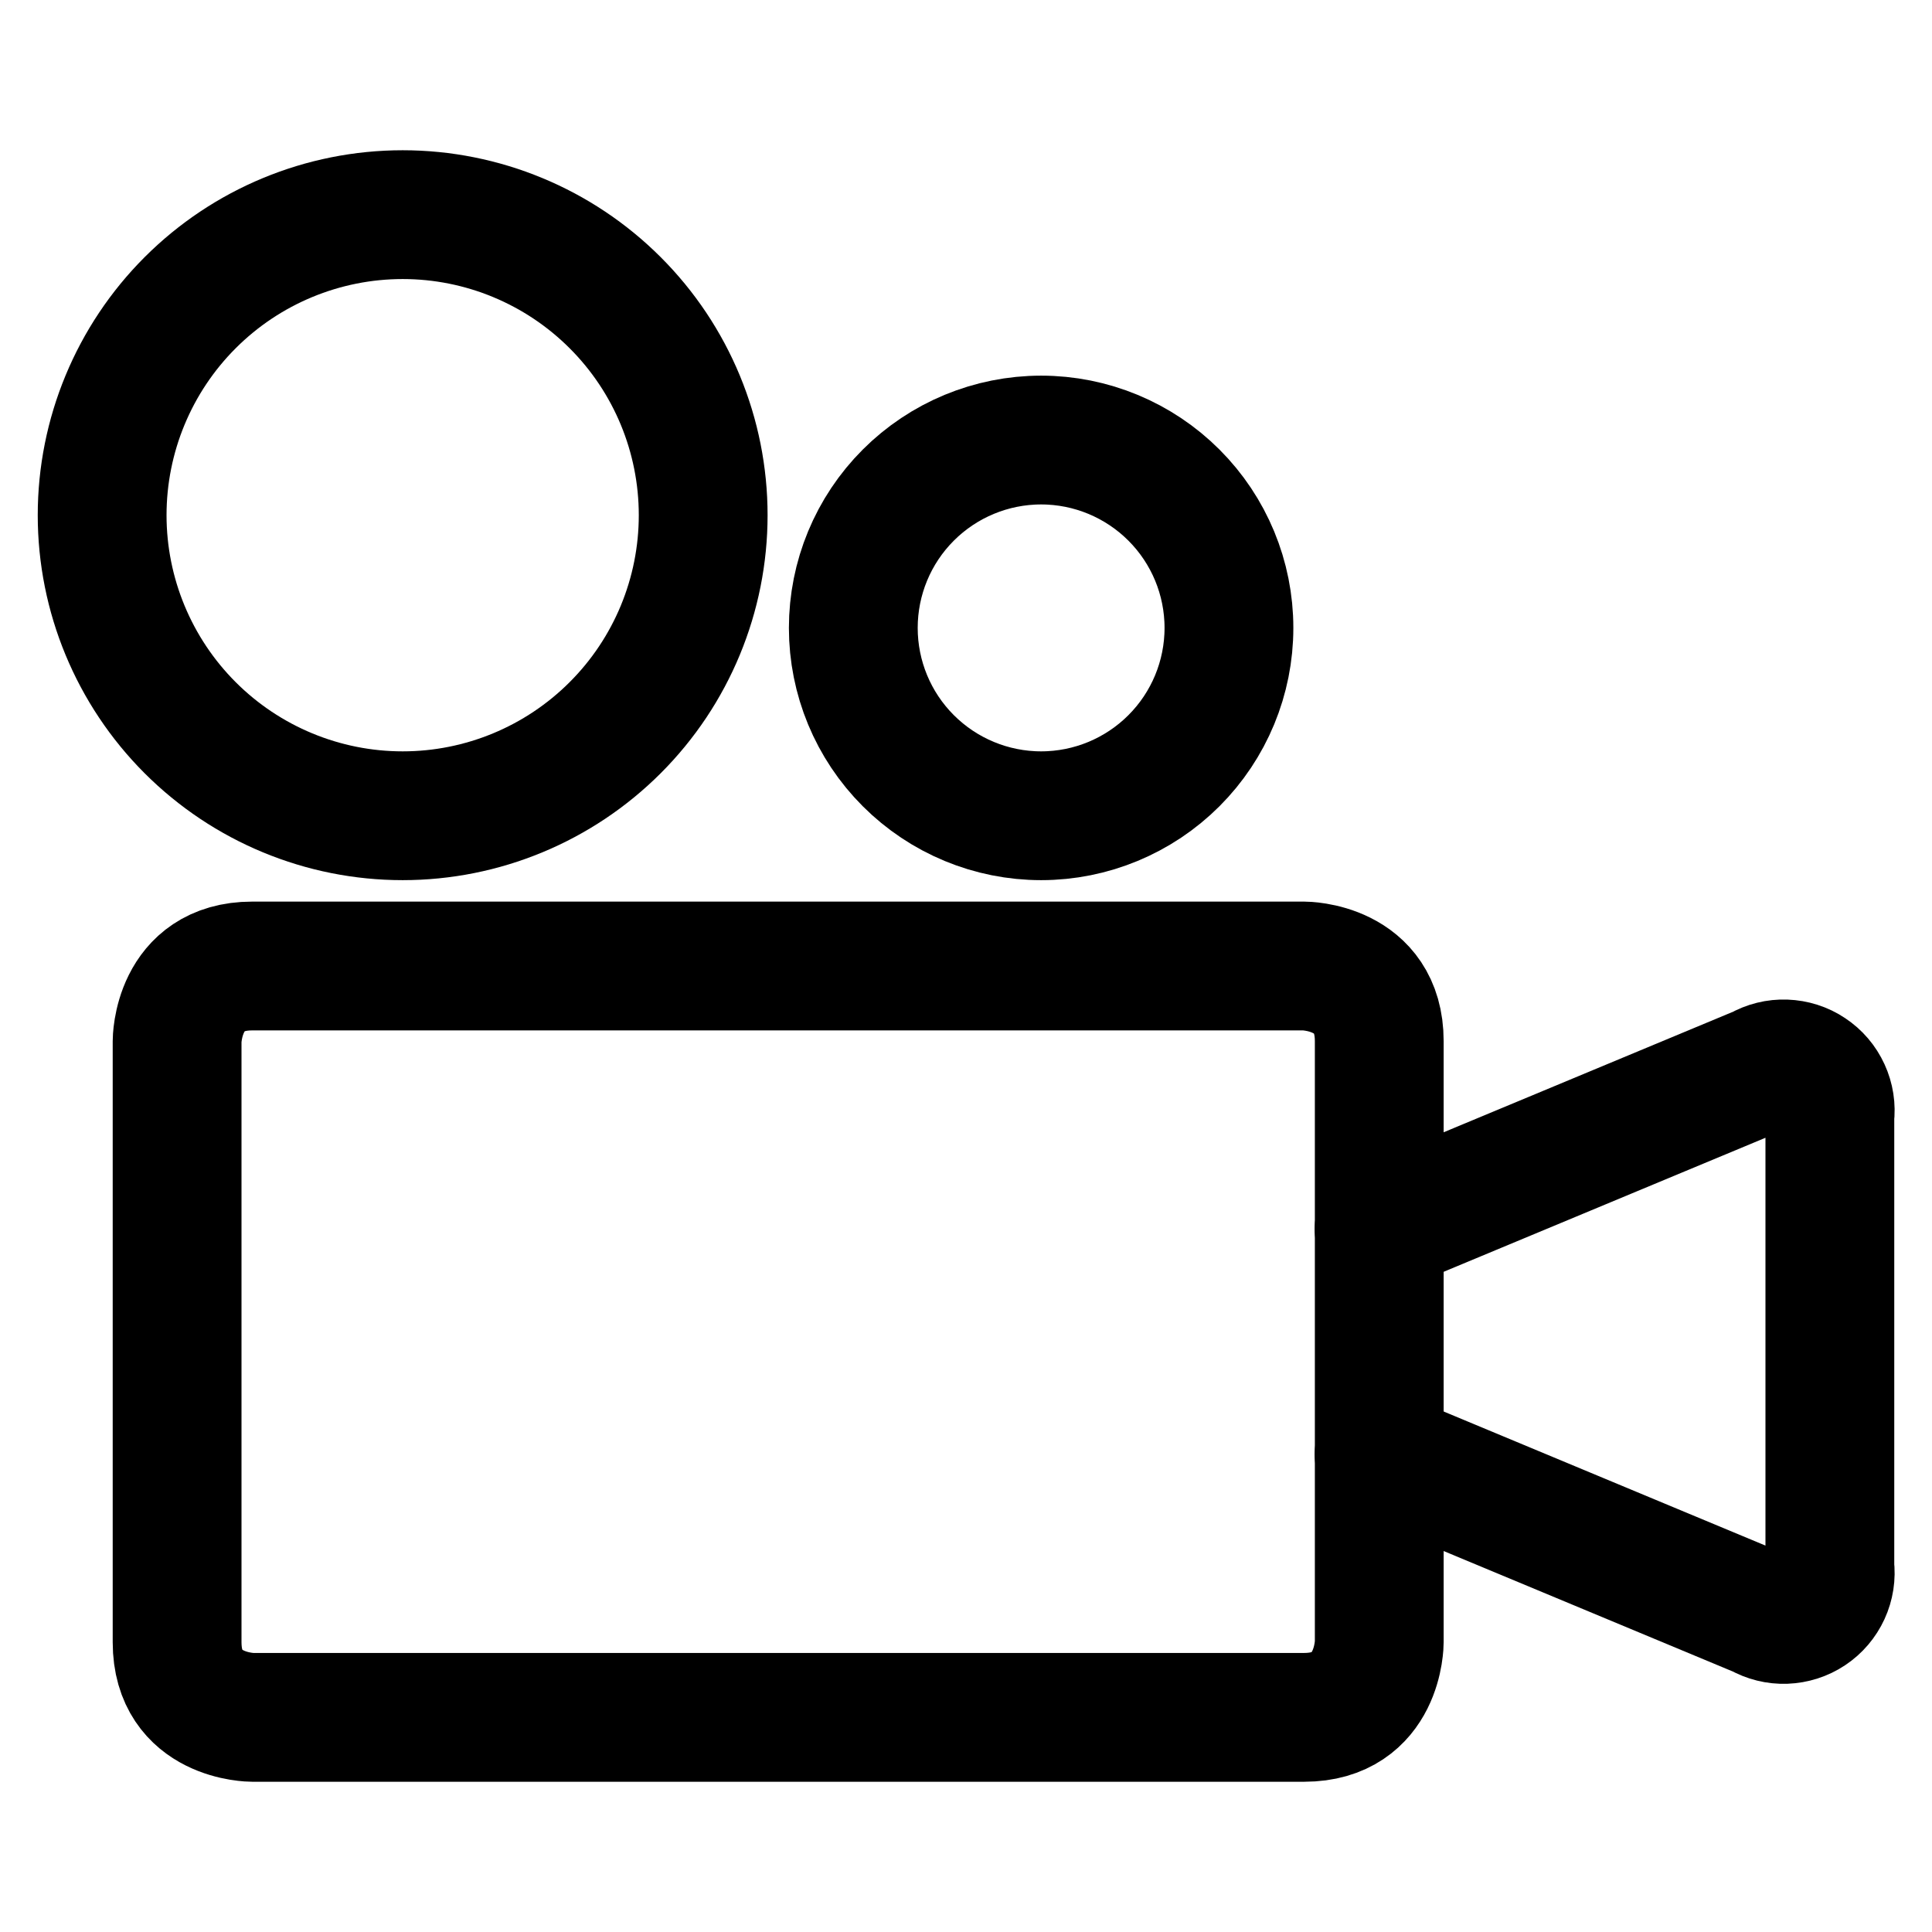 <?xml version="1.0" encoding="utf-8"?>
<svg width="30" height="30" viewBox="0 0 30 30" fill="none" xmlns="http://www.w3.org/2000/svg">
<path d="M3.917 15H20.25C20.25 15 21.417 15 21.417 16.167V25.5C21.417 25.5 21.417 26.667 20.25 26.667H3.917C3.917 26.667 2.75 26.667 2.75 25.5V16.167C2.75 16.167 2.75 15 3.917 15Z" stroke="black" stroke-width="2" stroke-linecap="round" stroke-linejoin="round"/>
<path d="M1.586 8C1.586 9.238 2.078 10.425 2.953 11.3C3.828 12.175 5.015 12.667 6.253 12.667C7.49 12.667 8.677 12.175 9.552 11.3C10.428 10.425 10.919 9.238 10.919 8C10.919 6.762 10.428 5.575 9.552 4.7C8.677 3.825 7.49 3.333 6.253 3.333C5.015 3.333 3.828 3.825 2.953 4.7C2.078 5.575 1.586 6.762 1.586 8Z" stroke="black" stroke-width="2" stroke-linecap="round" stroke-linejoin="round"/>
<path d="M13.25 9.75C13.25 10.524 13.557 11.265 14.104 11.812C14.651 12.359 15.393 12.667 16.167 12.667C16.94 12.667 17.682 12.359 18.229 11.812C18.776 11.265 19.083 10.524 19.083 9.75C19.083 8.976 18.776 8.235 18.229 7.688C17.682 7.141 16.94 6.833 16.167 6.833C15.393 6.833 14.651 7.141 14.104 7.688C13.557 8.235 13.25 8.976 13.25 9.75Z" stroke="black" stroke-width="2" stroke-linecap="round" stroke-linejoin="round"/>
<path d="M21.414 22.583L27.337 25.051C27.454 25.118 27.587 25.151 27.721 25.146C27.855 25.141 27.986 25.099 28.097 25.025C28.209 24.951 28.298 24.846 28.354 24.724C28.41 24.602 28.431 24.467 28.414 24.333V17.333C28.431 17.2 28.41 17.065 28.354 16.943C28.298 16.82 28.209 16.716 28.097 16.642C27.986 16.567 27.855 16.526 27.721 16.521C27.587 16.516 27.454 16.549 27.337 16.616L21.414 19.083" stroke="black" stroke-width="2" stroke-linecap="round" stroke-linejoin="round"/>
</svg>

